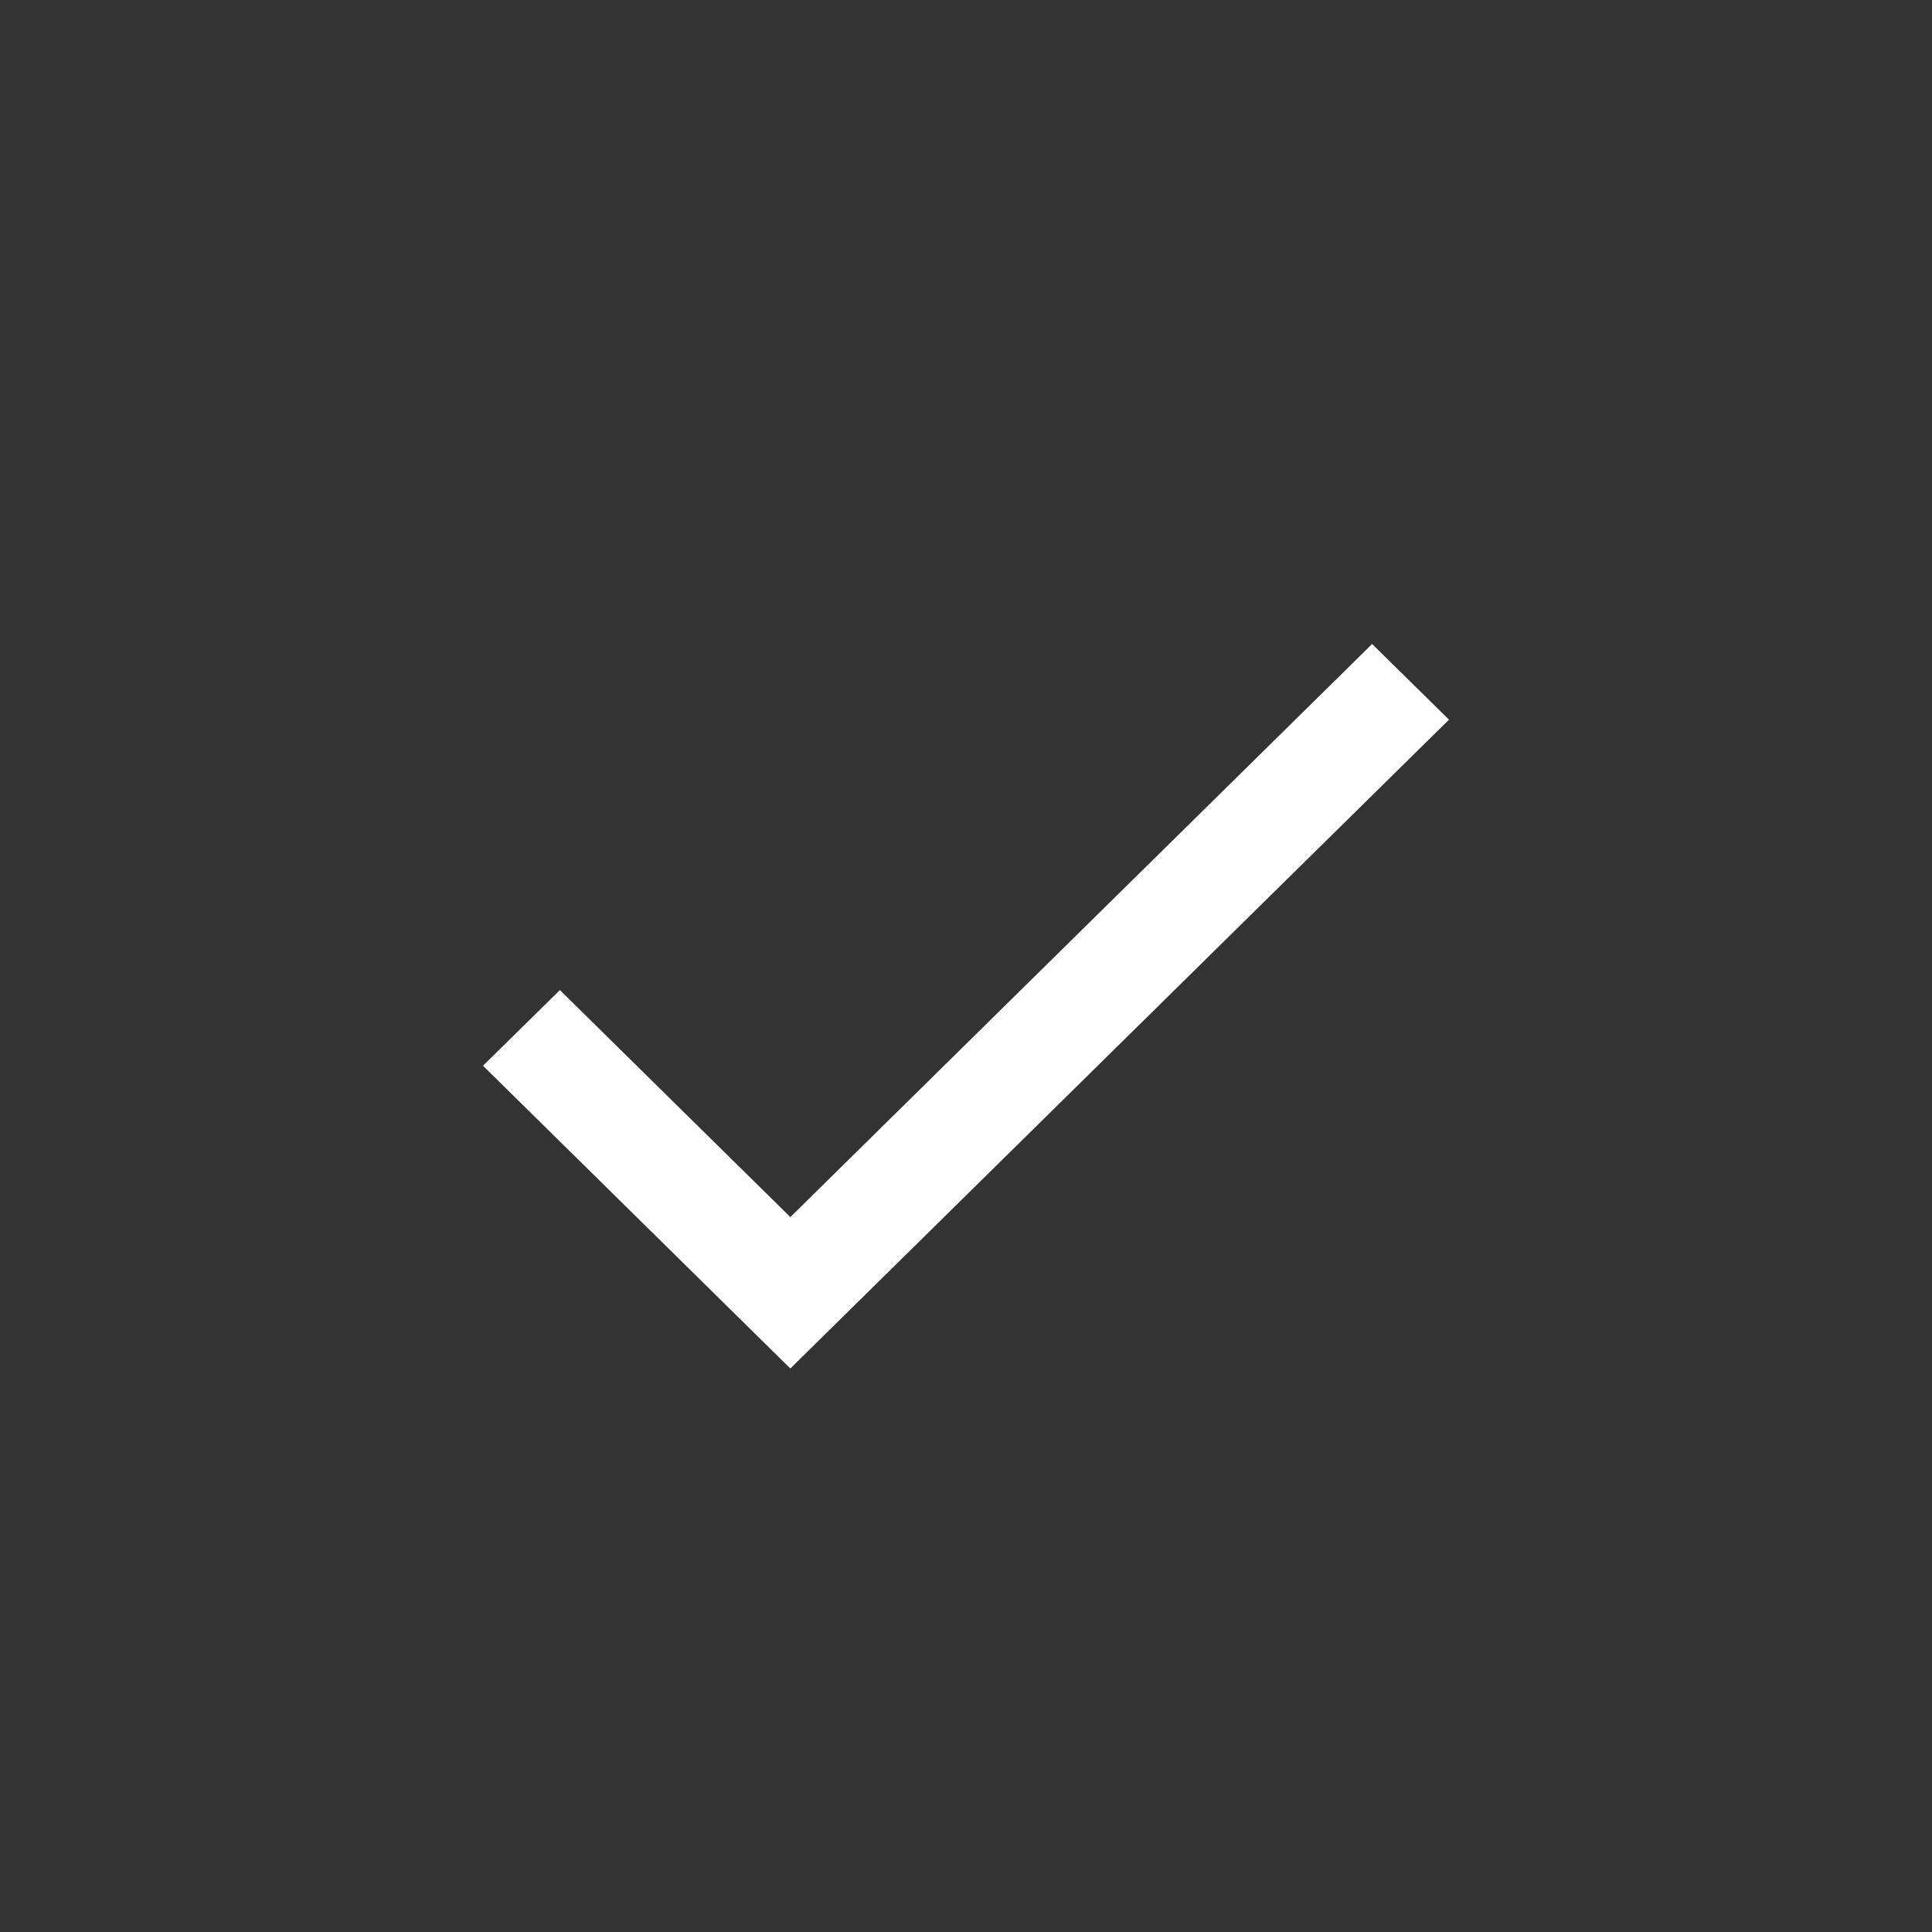 <svg xmlns="http://www.w3.org/2000/svg" width="24" height="24" viewBox="0 0 24 24">
  <rect x="0" y="0" width="24" height="24" fill="#333333" stroke="none"/>
  <g fill="none" fill-rule="evenodd">
    <g>
      <g>
        <path d="M0 0L24 0 24 24 0 24z" transform="translate(-232 -136) translate(232 136)"/>
        <path fill="#fff" d="M9.818 15.119L6.955 12.299 6 13.239 9.818 17 18 8.94 17.045 8z"
              transform="translate(-232 -136) translate(232 136)"/>
      </g>
    </g>
  </g>
</svg>
